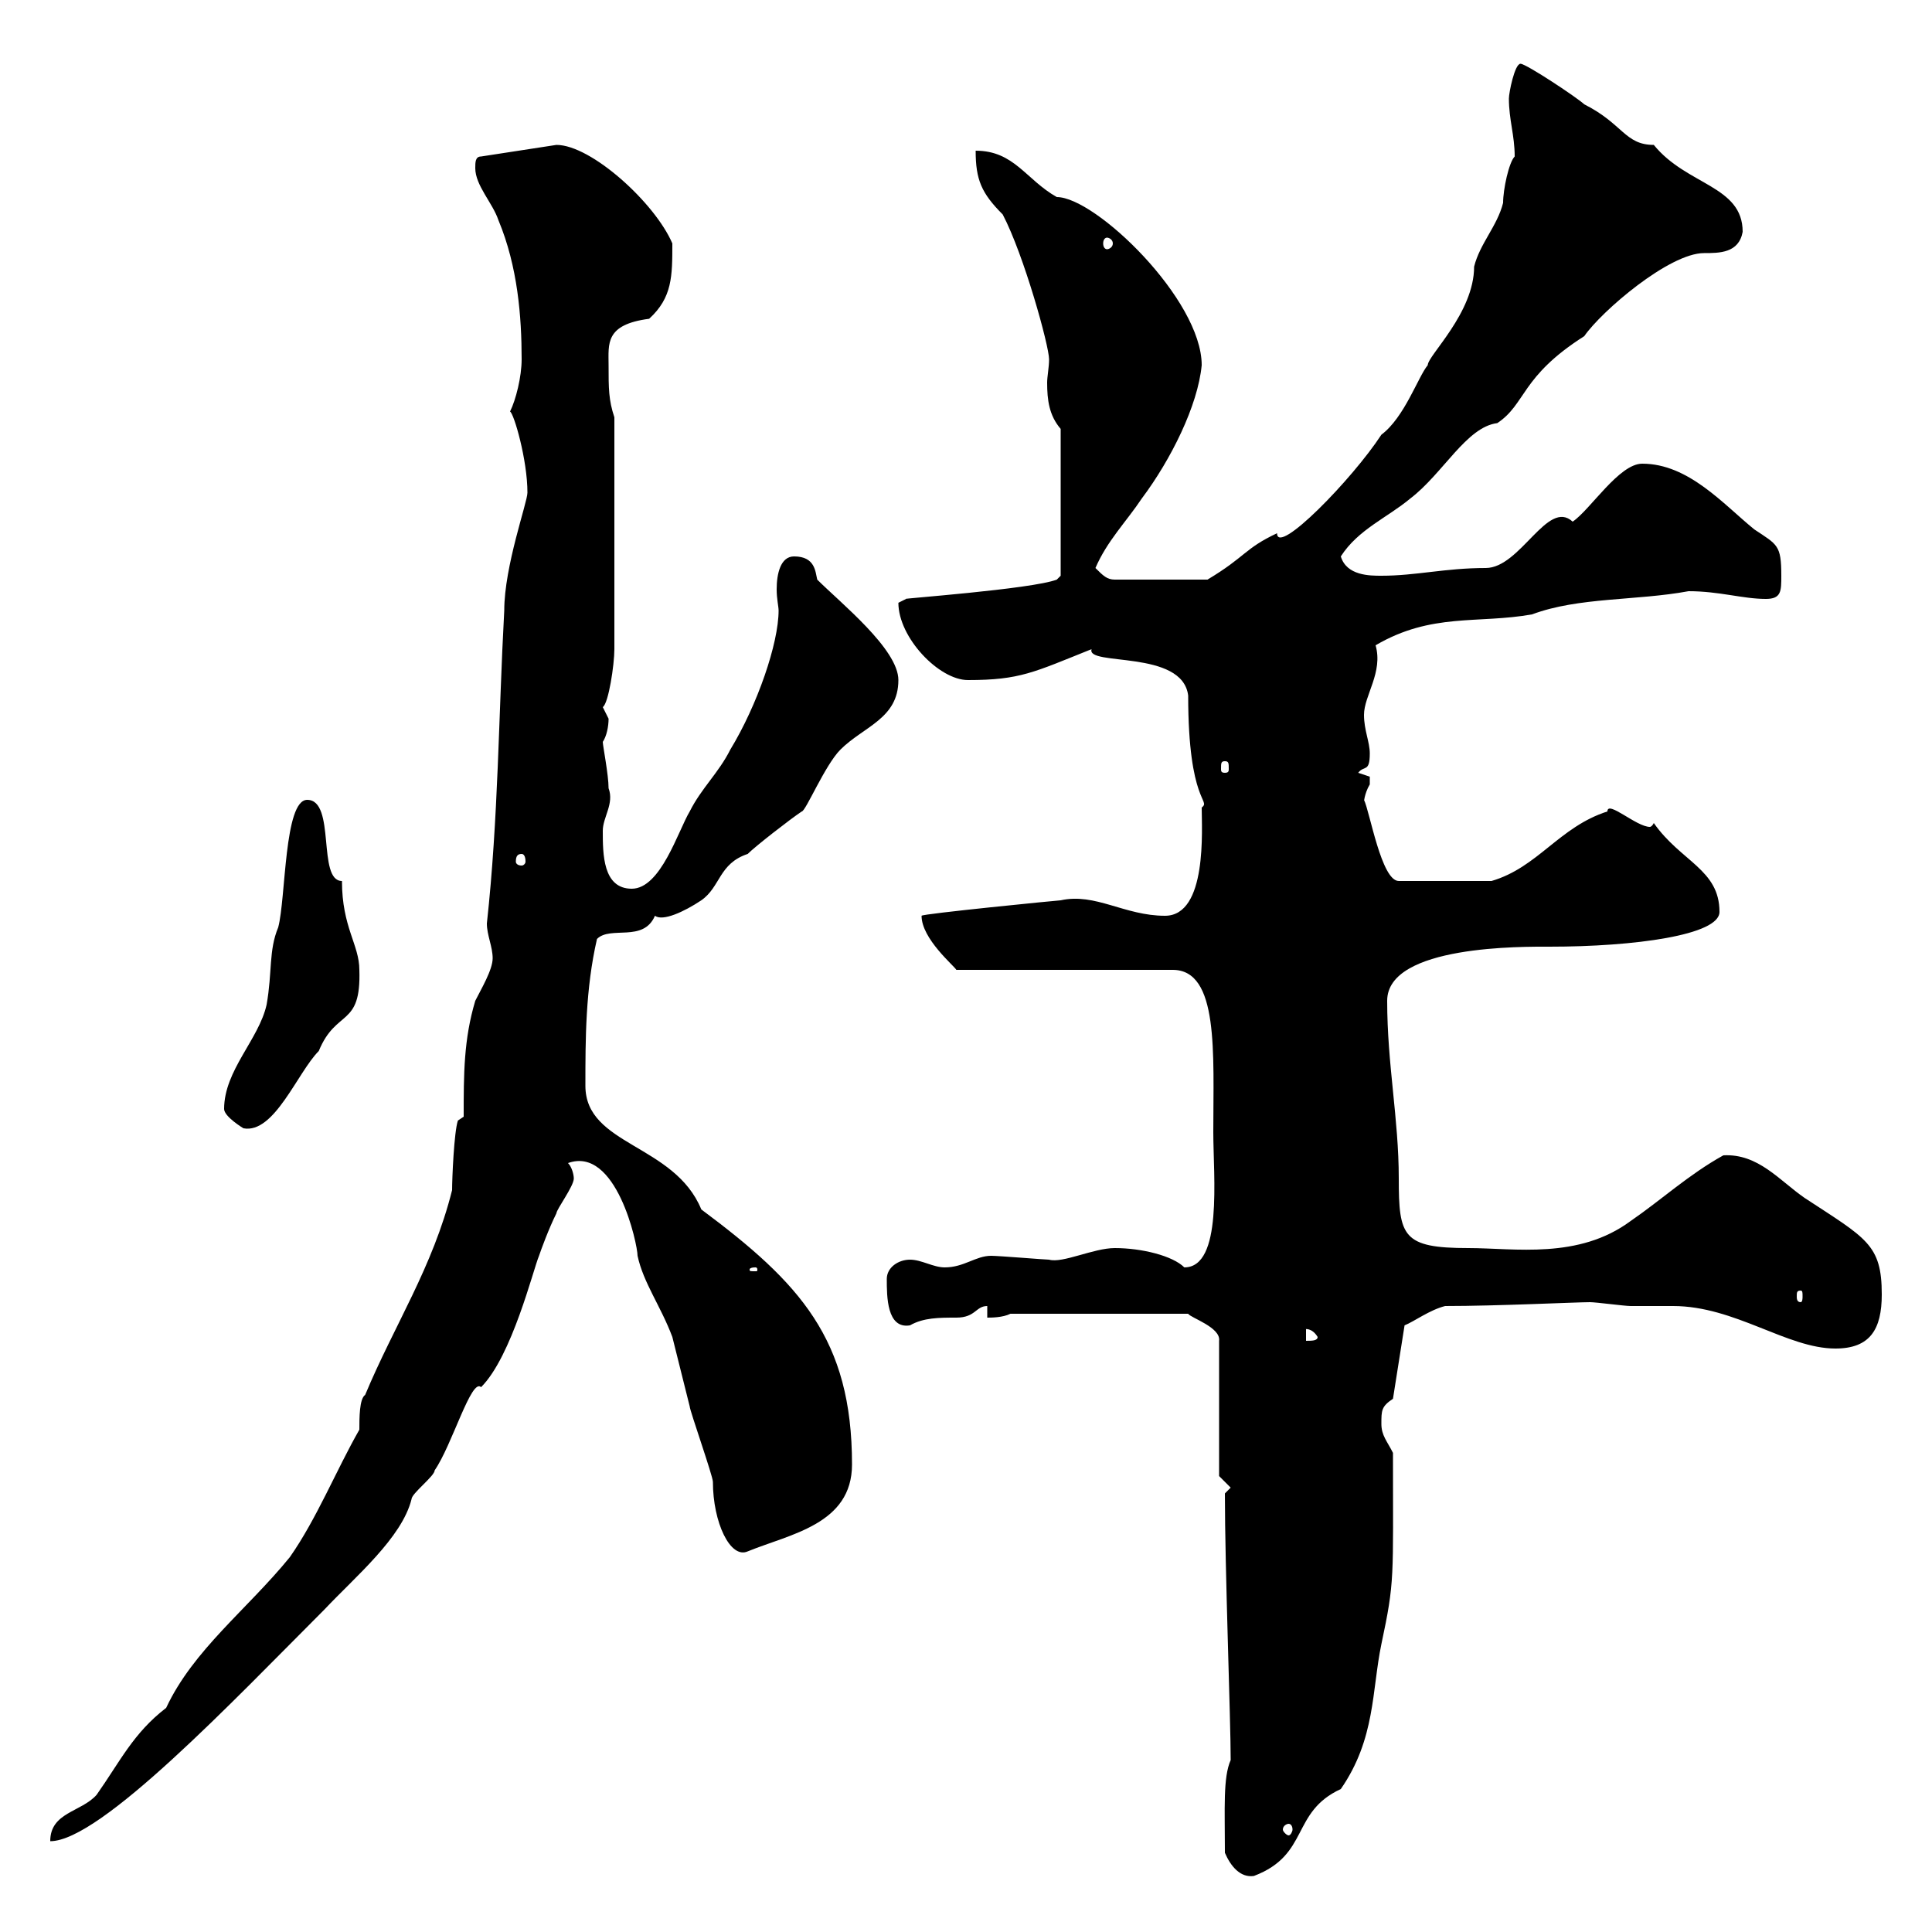<svg xmlns="http://www.w3.org/2000/svg" xmlns:xlink="http://www.w3.org/1999/xlink" width="300" height="300"><path d="M190.20 287.70C191.10 289.80 192.60 291.60 194.70 291.30C203.40 288 200.40 281.40 208.20 277.80C213.60 270 213 262.50 214.50 255.30C216.60 245.40 216.30 245.40 216.30 225.60C215.40 223.80 214.50 222.90 214.50 221.10C214.50 219 214.50 218.40 216.30 217.20L218.10 205.80C219.60 205.20 222 203.40 224.40 202.80C232.50 202.80 244.80 202.20 246.90 202.20C247.80 202.20 252.30 202.80 253.20 202.80C255 202.80 257.70 202.80 259.80 202.80C269.40 202.80 277.50 209.40 285 209.40C290.40 209.40 292.20 206.40 292.20 201C292.20 193.20 289.80 192.30 280.20 186C276.30 183.30 273 179.10 267.60 179.40C262.20 182.40 258 186.30 253.20 189.60C245.10 195.60 235.20 193.80 228 193.80C217.80 193.80 217.20 192 217.20 183C217.20 173.70 215.40 165.30 215.40 155.40C215.40 146.70 236.70 147 240.60 147C253.80 147 267 145.20 267 141.60C267 135 261 133.80 256.80 127.80C256.50 128.40 256.20 128.40 256.20 128.40C254.10 128.40 249.60 124.20 249.60 126C242.10 128.40 238.80 134.70 231.60 136.80L217.20 136.80C214.50 136.80 212.70 126 211.80 124.20C211.80 124.80 211.80 123.30 212.70 121.80C212.70 121.80 212.70 121.80 212.70 120.60C212.70 120.60 210.90 120 210.90 120C211.80 118.80 212.70 120 212.70 117C212.70 115.20 211.80 113.40 211.80 111C211.80 108 214.80 104.40 213.60 100.20C222.30 95.10 229.50 96.90 237.90 95.40C245.10 92.70 254.10 93.30 262.20 91.80C267 91.80 270.60 93 274.20 93C276.60 93 276.60 91.80 276.60 89.40C276.60 84.60 276 84.60 272.40 82.20C267.60 78.30 262.20 72 255 72C251.40 72 246.90 79.20 244.20 81C240.30 77.40 236.10 88.20 230.70 88.20C224.40 88.20 219.90 89.40 214.50 89.40C212.70 89.40 209.10 89.40 208.20 86.40C210.90 82.20 215.40 80.40 219 77.40C224.10 73.50 227.70 66.30 232.50 65.70C237 62.70 236.10 58.50 246 52.20C248.70 48.30 259.20 39.30 264.60 39.30C267 39.30 270 39.30 270.60 36C270.60 28.80 261.90 28.80 256.80 22.50C252.30 22.50 252 19.20 246 16.20C245.10 15.30 237 9.90 236.10 9.90C235.20 9.90 234.30 14.40 234.30 15.30C234.30 18.60 235.20 21 235.20 24.30C234.30 25.20 233.40 29.40 233.40 31.50C232.50 35.10 229.80 37.80 228.90 41.40C228.90 48.60 221.70 55.20 221.70 56.70C220.20 58.50 218.10 64.80 214.50 67.50C210 74.40 198.30 86.40 198.30 82.80C193.20 85.20 193.50 86.40 187.50 90L173.10 90C171.90 90 171.30 89.40 170.10 88.20C171.90 84 174.90 81 177.30 77.40C181.80 71.40 186 63 186.60 56.70C186.60 46.50 170.10 30.60 164.10 30.60C159.30 27.90 157.50 23.40 151.50 23.40C151.50 27.90 152.40 30 155.70 33.30C159 39.60 162.90 53.70 162.90 55.80C162.90 57 162.60 58.50 162.60 59.40C162.60 62.10 162.90 64.50 164.70 66.60L164.70 89.40L164.10 90C160.20 91.50 139.20 93 140.70 93C140.70 93 139.50 93.60 139.50 93.60C139.50 99 145.80 105.60 150.30 105.60C158.40 105.60 160.50 104.40 169.50 100.80C168.60 103.50 183.60 100.80 184.50 108C184.50 124.80 188.10 124.20 186.60 125.40C186.60 128.70 187.50 142.20 180.90 142.20C174.60 142.20 170.10 138.60 164.70 139.80C164.40 139.80 143.10 141.90 143.10 142.20C143.10 145.80 148.20 150 148.50 150.60L182.10 150.60C189.30 150.60 188.40 163.50 188.40 175.80C188.40 182.70 189.90 196.80 183.90 196.80C182.10 195 177.30 193.80 173.10 193.80C169.80 193.80 165 196.20 162.90 195.60C162.30 195.60 155.10 195 153.90 195C151.50 195 149.70 196.80 146.70 196.80C144.90 196.80 143.10 195.60 141.30 195.60C139.50 195.60 137.70 196.80 137.70 198.60C137.70 201.30 137.70 206.40 141.30 205.80C143.40 204.60 145.80 204.60 148.50 204.60C151.50 204.60 151.50 202.80 153.30 202.80L153.30 204.60C153.90 204.60 155.70 204.60 156.90 204L184.50 204C184.80 204.60 189.60 206.10 189.30 208.20L189.30 229.20L191.10 231L190.20 231.90C190.20 243.60 191.10 267 191.10 273.30C189.90 276 190.20 280.80 190.20 287.70ZM55.80 222C52.20 228.30 49.20 235.80 45 241.80C38.40 249.90 30 256.20 25.80 265.20C20.70 269.10 18.60 273.60 15 278.70C12.60 281.40 7.80 281.40 7.80 285.90C15.60 285.90 36.30 264 50.40 249.90C55.20 244.80 62.40 238.80 63.90 232.80C63.90 231.90 67.50 229.20 67.50 228.30C70.20 224.40 73.20 213.90 74.70 215.40C79.50 210.60 82.80 197.10 83.70 195C84 194.10 85.20 190.80 86.40 188.40C86.40 187.80 89.10 184.20 89.10 183C89.10 182.40 88.80 181.20 88.20 180.60C95.70 177.90 99 193.20 99 195C99.90 199.20 102.60 202.80 104.40 207.60C105.30 211.20 106.20 214.80 107.10 218.40C107.10 219 110.70 229.20 110.70 230.10C110.70 236.40 113.40 242.10 116.10 240.90C122.70 238.20 132.30 236.70 132.30 227.40C132.30 207.90 124.20 199.20 108.90 187.80C104.70 177.60 90.90 177.90 90.90 168.60C90.90 161.40 90.90 153.60 92.70 145.80C94.80 143.70 99.90 146.40 101.70 142.20C102.90 143.10 106.20 141.60 108.90 139.80C111.90 137.70 111.60 134.10 116.10 132.60C117.30 131.40 122.70 127.20 124.50 126C125.10 126 128.10 118.80 130.50 116.40C134.10 112.80 139.50 111.60 139.50 105.60C139.50 100.80 130.50 93.60 126.90 90C126.60 88.80 126.60 86.40 123.30 86.40C121.20 86.40 120.60 89.10 120.60 91.50C120.60 93 120.90 94.20 120.90 94.80C120.90 99.90 117.60 109.50 113.40 116.40C111.60 120 108.90 122.40 107.10 126C105.30 129 102.60 138 98.10 138C93.60 138 93.60 132.60 93.60 129C93.60 126.90 95.40 124.80 94.50 122.40C94.50 120.30 93.60 115.80 93.60 115.20C94.20 114.30 94.50 112.80 94.50 111.60C94.50 111.60 93.60 109.80 93.60 109.80C94.50 109.20 95.40 103.20 95.40 100.80L95.40 64.80C94.50 62.10 94.50 60.30 94.50 56.70C94.50 53.40 93.90 50.40 100.80 49.50C104.40 46.20 104.40 42.90 104.40 37.80C101.70 31.50 91.80 22.50 86.40 22.50L74.70 24.30C73.80 24.30 73.80 25.20 73.80 26.10C73.80 28.80 76.50 31.50 77.40 34.20C80.40 41.40 81 49.20 81 55.80C81 58.50 80.10 62.10 79.20 63.90C79.80 64.20 81.90 71.40 81.90 76.50C81.90 78 78.30 87.90 78.30 94.80C77.40 111.30 77.40 126.90 75.60 143.40C75.60 145.20 76.50 147 76.50 148.80C76.50 150.60 74.70 153.60 73.80 155.40C72 161.40 72 166.80 72 173.40L71.10 174C70.50 175.80 70.20 183 70.20 184.80C67.20 196.80 61.20 205.80 56.70 216.60C55.80 217.20 55.80 220.20 55.80 222ZM200.10 283.20C200.40 283.20 200.70 283.50 200.70 284.10C200.70 284.40 200.40 285 200.10 285C199.80 285 199.20 284.40 199.20 284.10C199.20 283.50 199.80 283.20 200.10 283.20ZM202.80 206.40C202.50 206.40 203.70 206.10 204.60 207.60C204.60 208.20 203.70 208.20 202.80 208.20ZM279.60 200.40C279.90 200.40 279.90 200.70 279.90 201.30C279.90 201.60 279.90 202.20 279.60 202.20C279 202.20 279 201.60 279 201.30C279 200.70 279 200.40 279.60 200.40ZM117.30 196.80C117.60 196.80 117.60 197.10 117.60 197.10C117.60 197.40 117.60 197.40 117.30 197.40C116.40 197.40 116.40 197.40 116.40 197.10C116.40 197.10 116.40 196.80 117.30 196.80ZM34.80 172.20C34.80 173.40 37.80 175.20 37.80 175.20C42.60 176.10 46.20 166.50 49.50 163.20C52.20 156.60 56.10 159.60 55.80 150.60C55.80 146.70 53.10 144 53.10 136.80C49.20 136.80 52.20 124.20 47.70 124.20C44.10 124.20 44.40 139.50 43.20 144C41.70 147.60 42.30 150.90 41.40 156C40.20 161.40 34.80 166.20 34.80 172.20ZM81 132.60C81.30 132.60 81.60 132.90 81.60 133.80C81.60 134.10 81.30 134.40 81 134.40C80.40 134.40 80.10 134.10 80.10 133.80C80.10 132.90 80.40 132.60 81 132.60ZM190.20 118.20C190.80 118.20 190.80 118.50 190.80 119.40C190.80 119.70 190.80 120 190.20 120C189.60 120 189.60 119.70 189.60 119.40C189.60 118.50 189.60 118.20 190.20 118.20ZM171.90 36.90C172.20 36.90 172.80 37.20 172.80 37.80C172.80 38.40 172.20 38.70 171.90 38.70C171.60 38.70 171.30 38.40 171.30 37.80C171.30 37.20 171.60 36.90 171.90 36.90Z"/></svg>